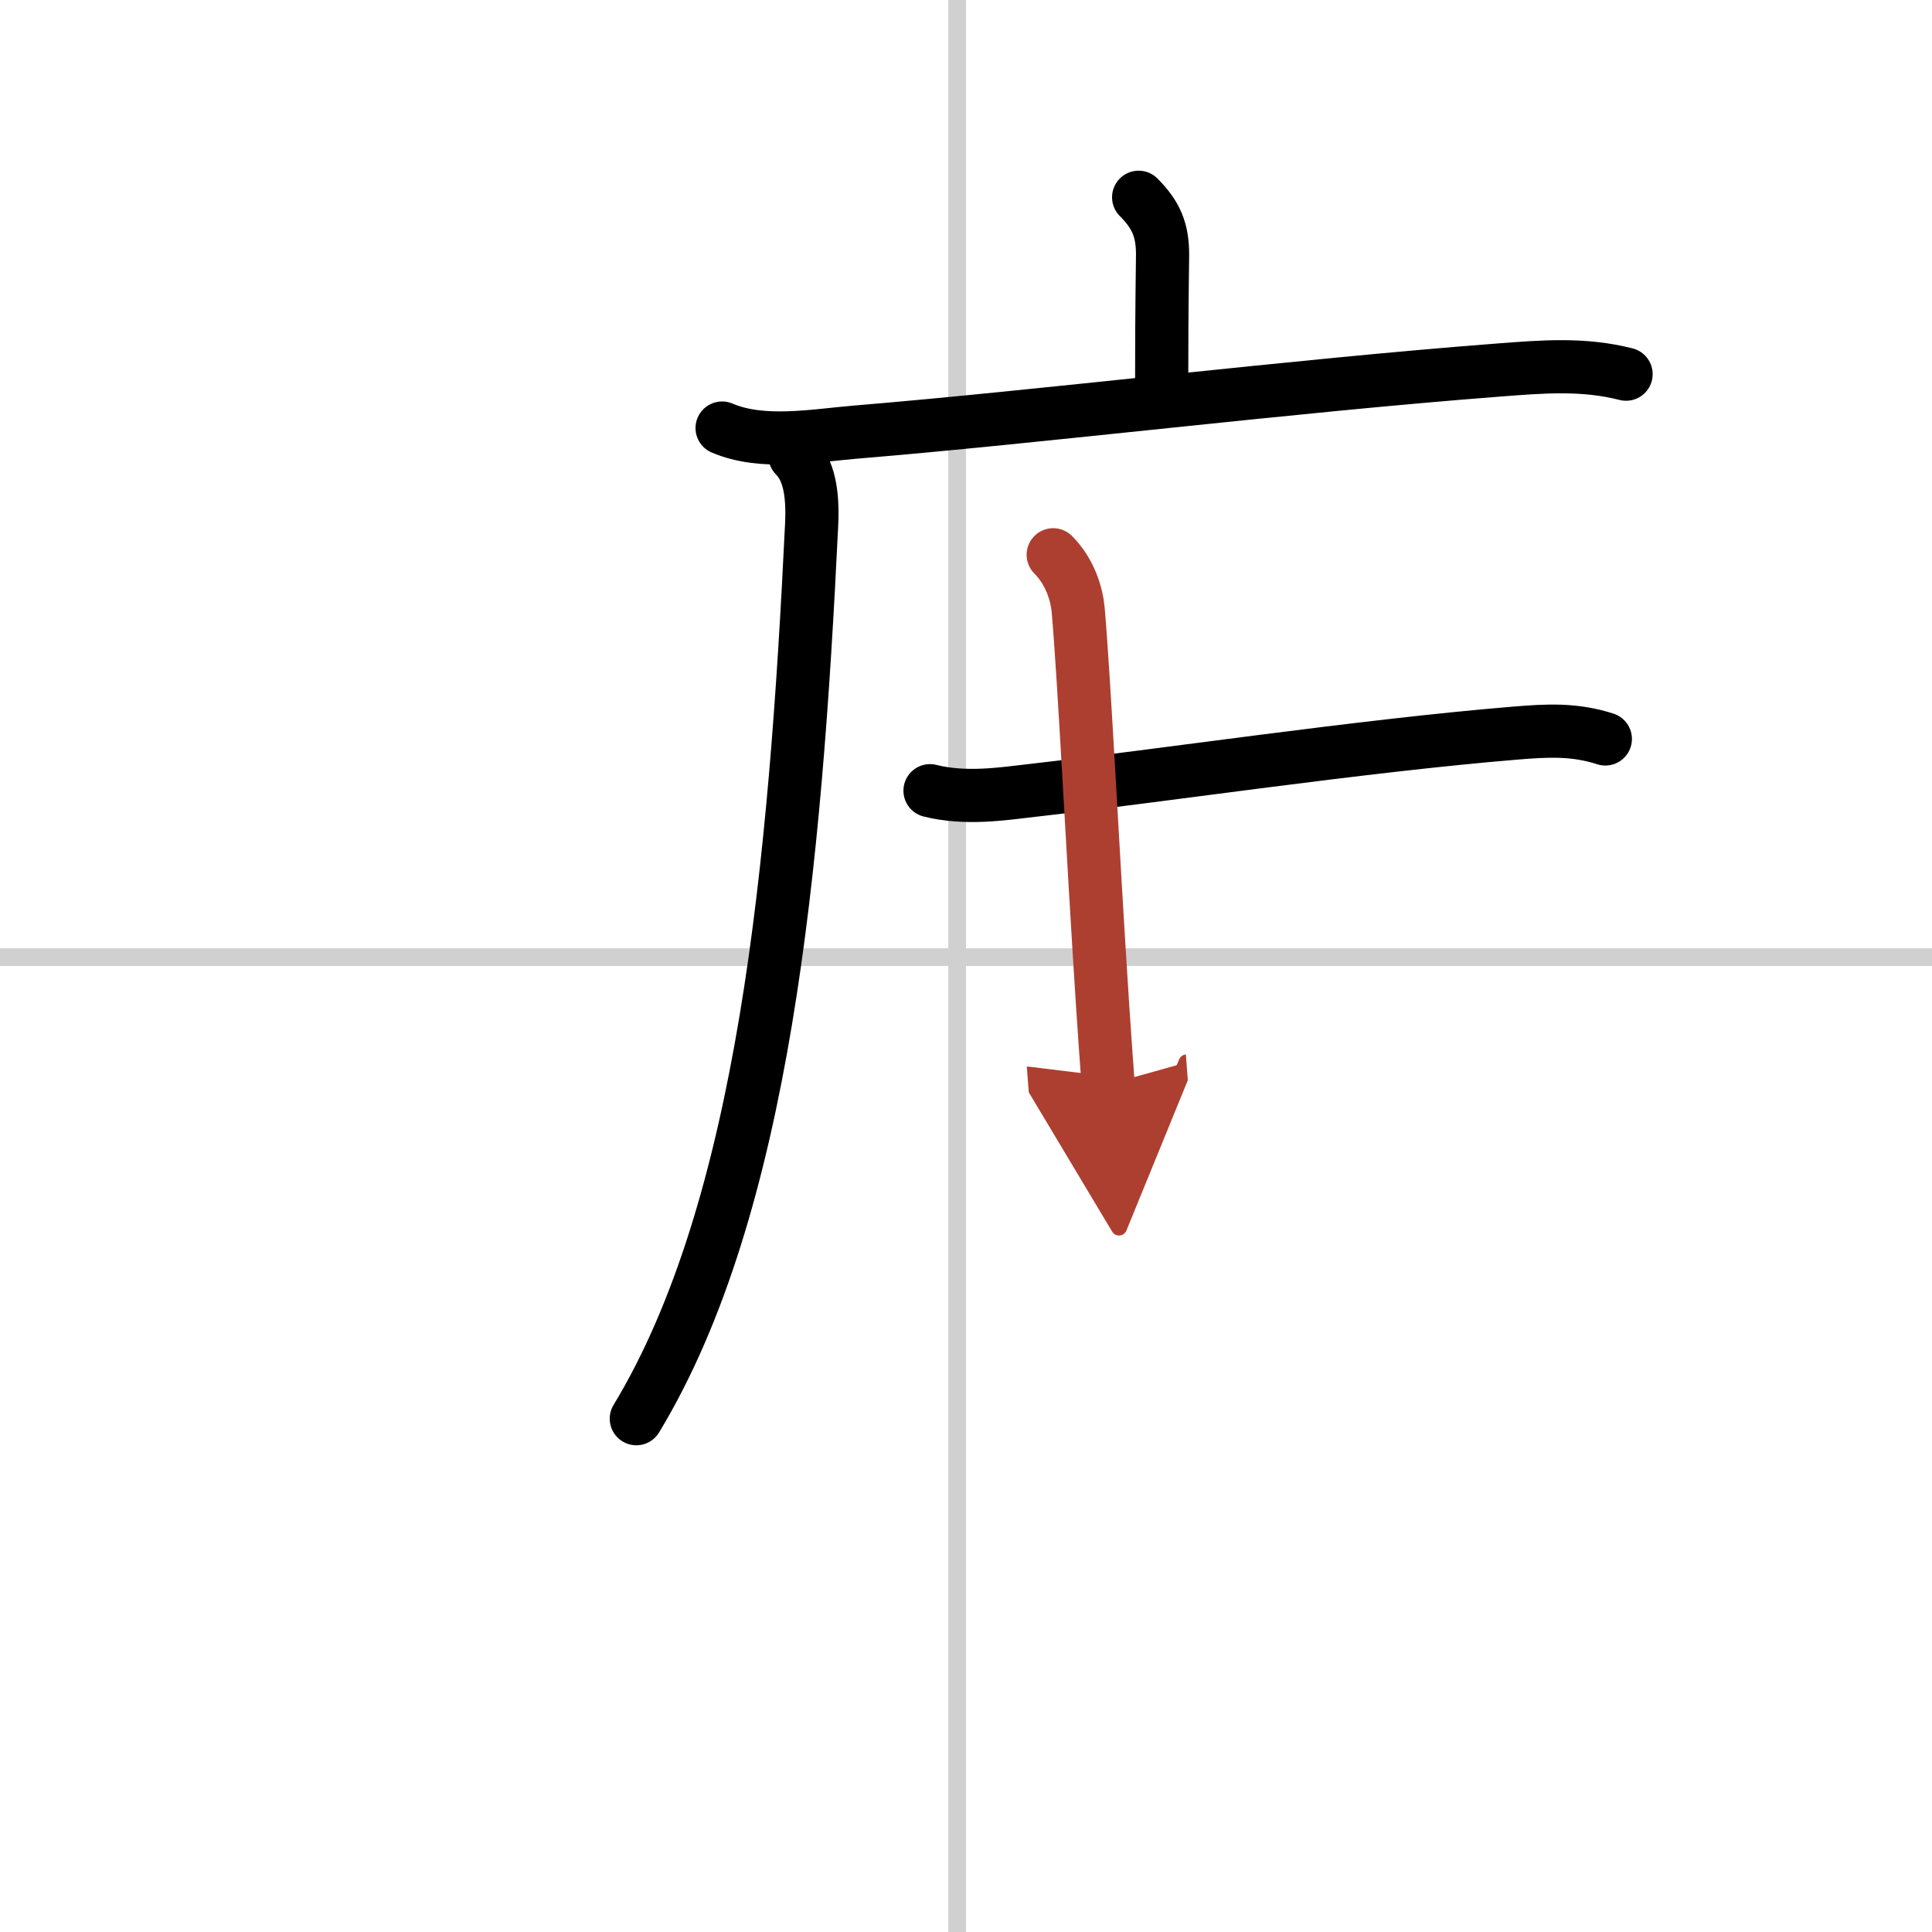 <svg width="400" height="400" viewBox="0 0 109 109" xmlns="http://www.w3.org/2000/svg"><defs><marker id="a" markerWidth="4" orient="auto" refX="1" refY="5" viewBox="0 0 10 10"><polyline points="0 0 10 5 0 10 1 5" fill="#ad3f31" stroke="#ad3f31"/></marker></defs><g fill="none" stroke="#000" stroke-linecap="round" stroke-linejoin="round" stroke-width="3"><rect width="100%" height="100%" fill="#fff" stroke="#fff"/><line x1="54" x2="54" y2="109" stroke="#d0d0d0" stroke-width="1"/><line x2="109" y1="54" y2="54" stroke="#d0d0d0" stroke-width="1"/><path d="m64.24 11.13c1 1 1.35 1.87 1.35 3.23 0 0.69-0.05 2.64-0.05 7.11"/><path d="m40.74 24.15c2.27 0.97 5.16 0.43 7.52 0.23 10.52-0.87 24.64-2.61 36.25-3.5 2.48-0.19 4.8-0.39 7.23 0.23"/><path d="m44.85 25.72c0.78 0.78 1.03 2.06 0.94 3.9-0.92 19.13-2.67 38.5-9.89 50.42"/><path d="m52.47 44.61c2.03 0.51 4.13 0.17 5.8-0.02 7.08-0.8 18.59-2.52 27.23-3.23 1.81-0.15 3.34-0.23 5.07 0.33"/><path d="m59.42 31.3c0.95 0.95 1.33 2.22 1.41 3.12 0.36 4.16 0.78 13.13 1.38 22.34 0.1 1.49 0.2 2.97 0.31 4.42" marker-end="url(#a)" stroke="#ad3f31"/></g></svg>
